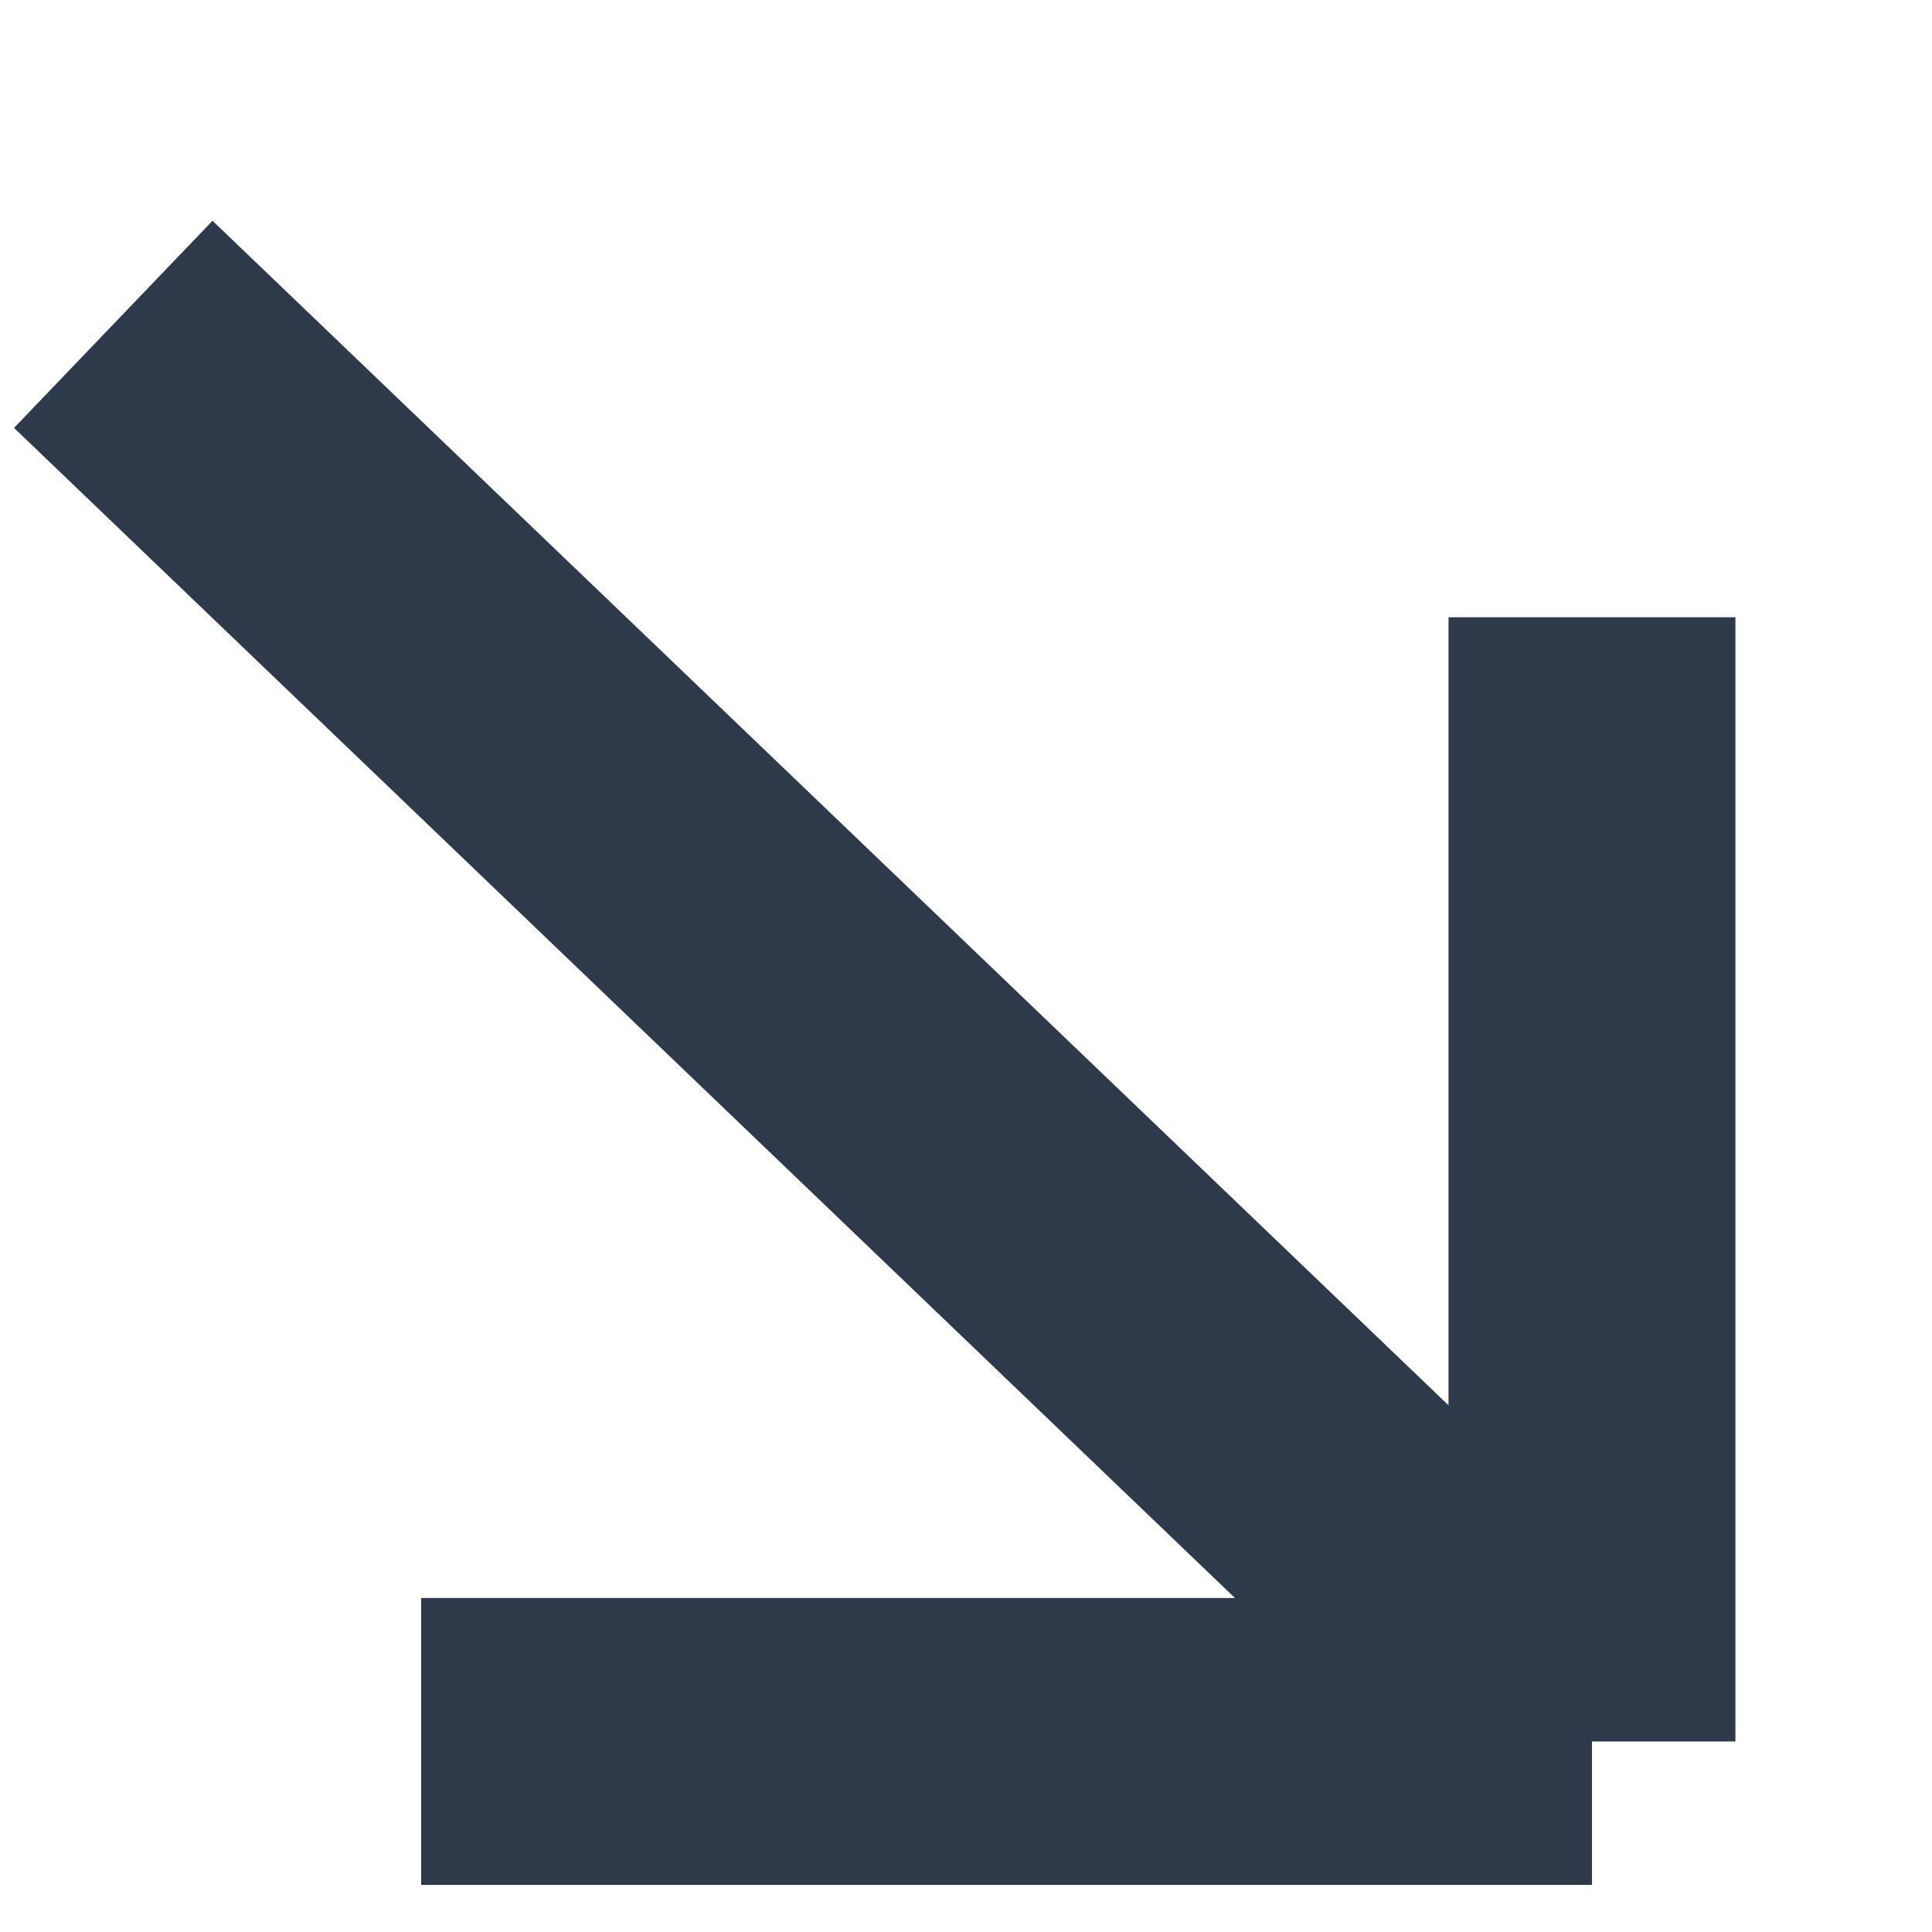 <?xml version="1.0" encoding="UTF-8"?> <svg xmlns="http://www.w3.org/2000/svg" width="8" height="8" viewBox="0 0 8 8" fill="none"><path d="M1.744 7.211L6.592 7.211M6.592 7.211L6.592 2.556M6.592 7.211L0.469 1.343" stroke="#2E394A" stroke-width="1.188" stroke-linejoin="round"></path></svg> 